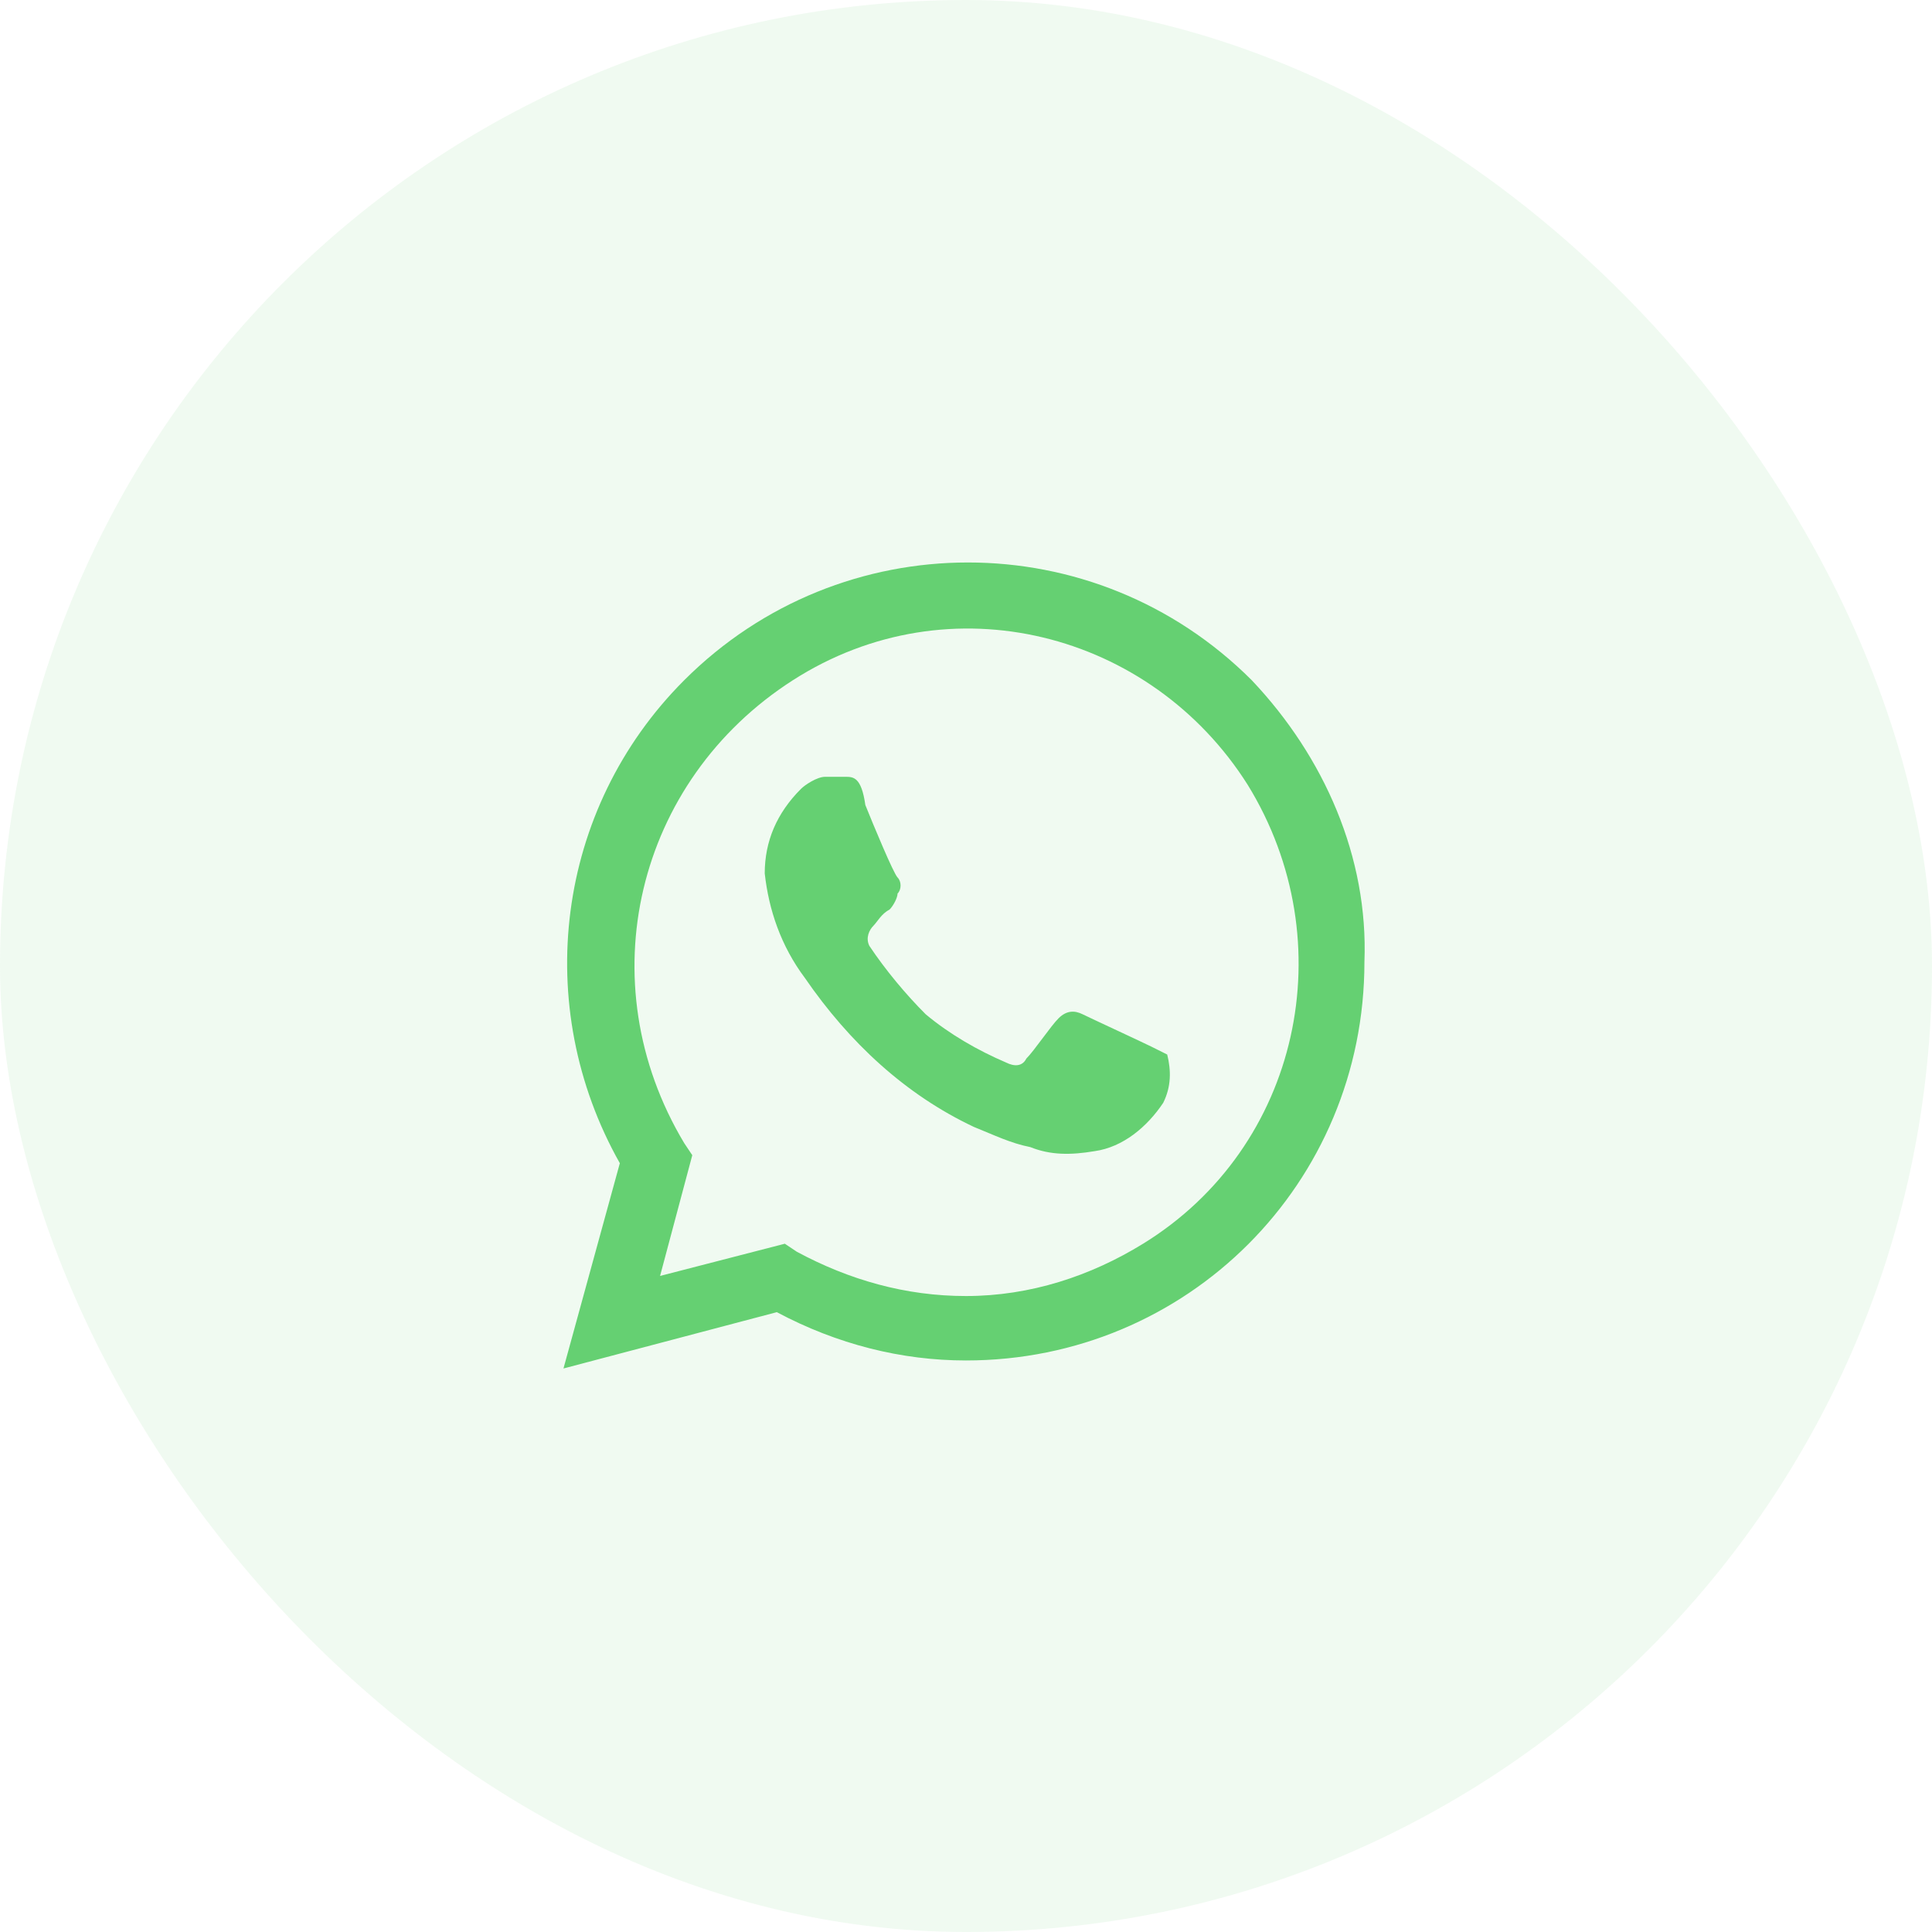 <svg width="40" height="40" viewBox="0 0 40 40" fill="none" xmlns="http://www.w3.org/2000/svg">
<rect width="40" height="40" rx="20" fill="#65D072" fill-opacity="0.1"/>
<path d="M23.833 21.667C23.666 21.583 22.583 21.083 22.416 21C22.249 20.917 22.083 20.917 21.916 21.083C21.749 21.25 21.416 21.75 21.249 21.917C21.166 22.083 20.999 22.083 20.833 22C20.249 21.75 19.666 21.417 19.166 21C18.749 20.583 18.333 20.083 17.999 19.583C17.916 19.417 17.999 19.25 18.083 19.167C18.166 19.083 18.249 18.917 18.416 18.833C18.499 18.75 18.583 18.583 18.583 18.5C18.666 18.417 18.666 18.25 18.583 18.167C18.499 18.083 18.083 17.083 17.916 16.667C17.833 16.083 17.666 16.083 17.499 16.083H17.083C16.916 16.083 16.666 16.25 16.583 16.333C16.083 16.833 15.833 17.417 15.833 18.083C15.916 18.833 16.166 19.583 16.666 20.25C17.583 21.583 18.749 22.667 20.166 23.333C20.583 23.5 20.916 23.667 21.333 23.75C21.749 23.917 22.166 23.917 22.666 23.833C23.249 23.75 23.749 23.333 24.083 22.833C24.249 22.5 24.249 22.167 24.166 21.833L23.833 21.667ZM25.916 14.083C22.666 10.833 17.416 10.833 14.166 14.083C11.499 16.75 10.999 20.833 12.833 24.083L11.666 28.333L16.083 27.167C17.333 27.833 18.666 28.167 19.999 28.167C24.583 28.167 28.249 24.5 28.249 19.917C28.333 17.75 27.416 15.667 25.916 14.083ZM23.666 25.75C22.583 26.417 21.333 26.833 19.999 26.833C18.749 26.833 17.583 26.5 16.499 25.917L16.249 25.75L13.666 26.417L14.333 23.917L14.166 23.667C12.166 20.333 13.166 16.167 16.416 14.083C19.666 12 23.833 13.083 25.833 16.25C27.833 19.5 26.916 23.75 23.666 25.75Z" fill="#65D072"/>
</svg>

